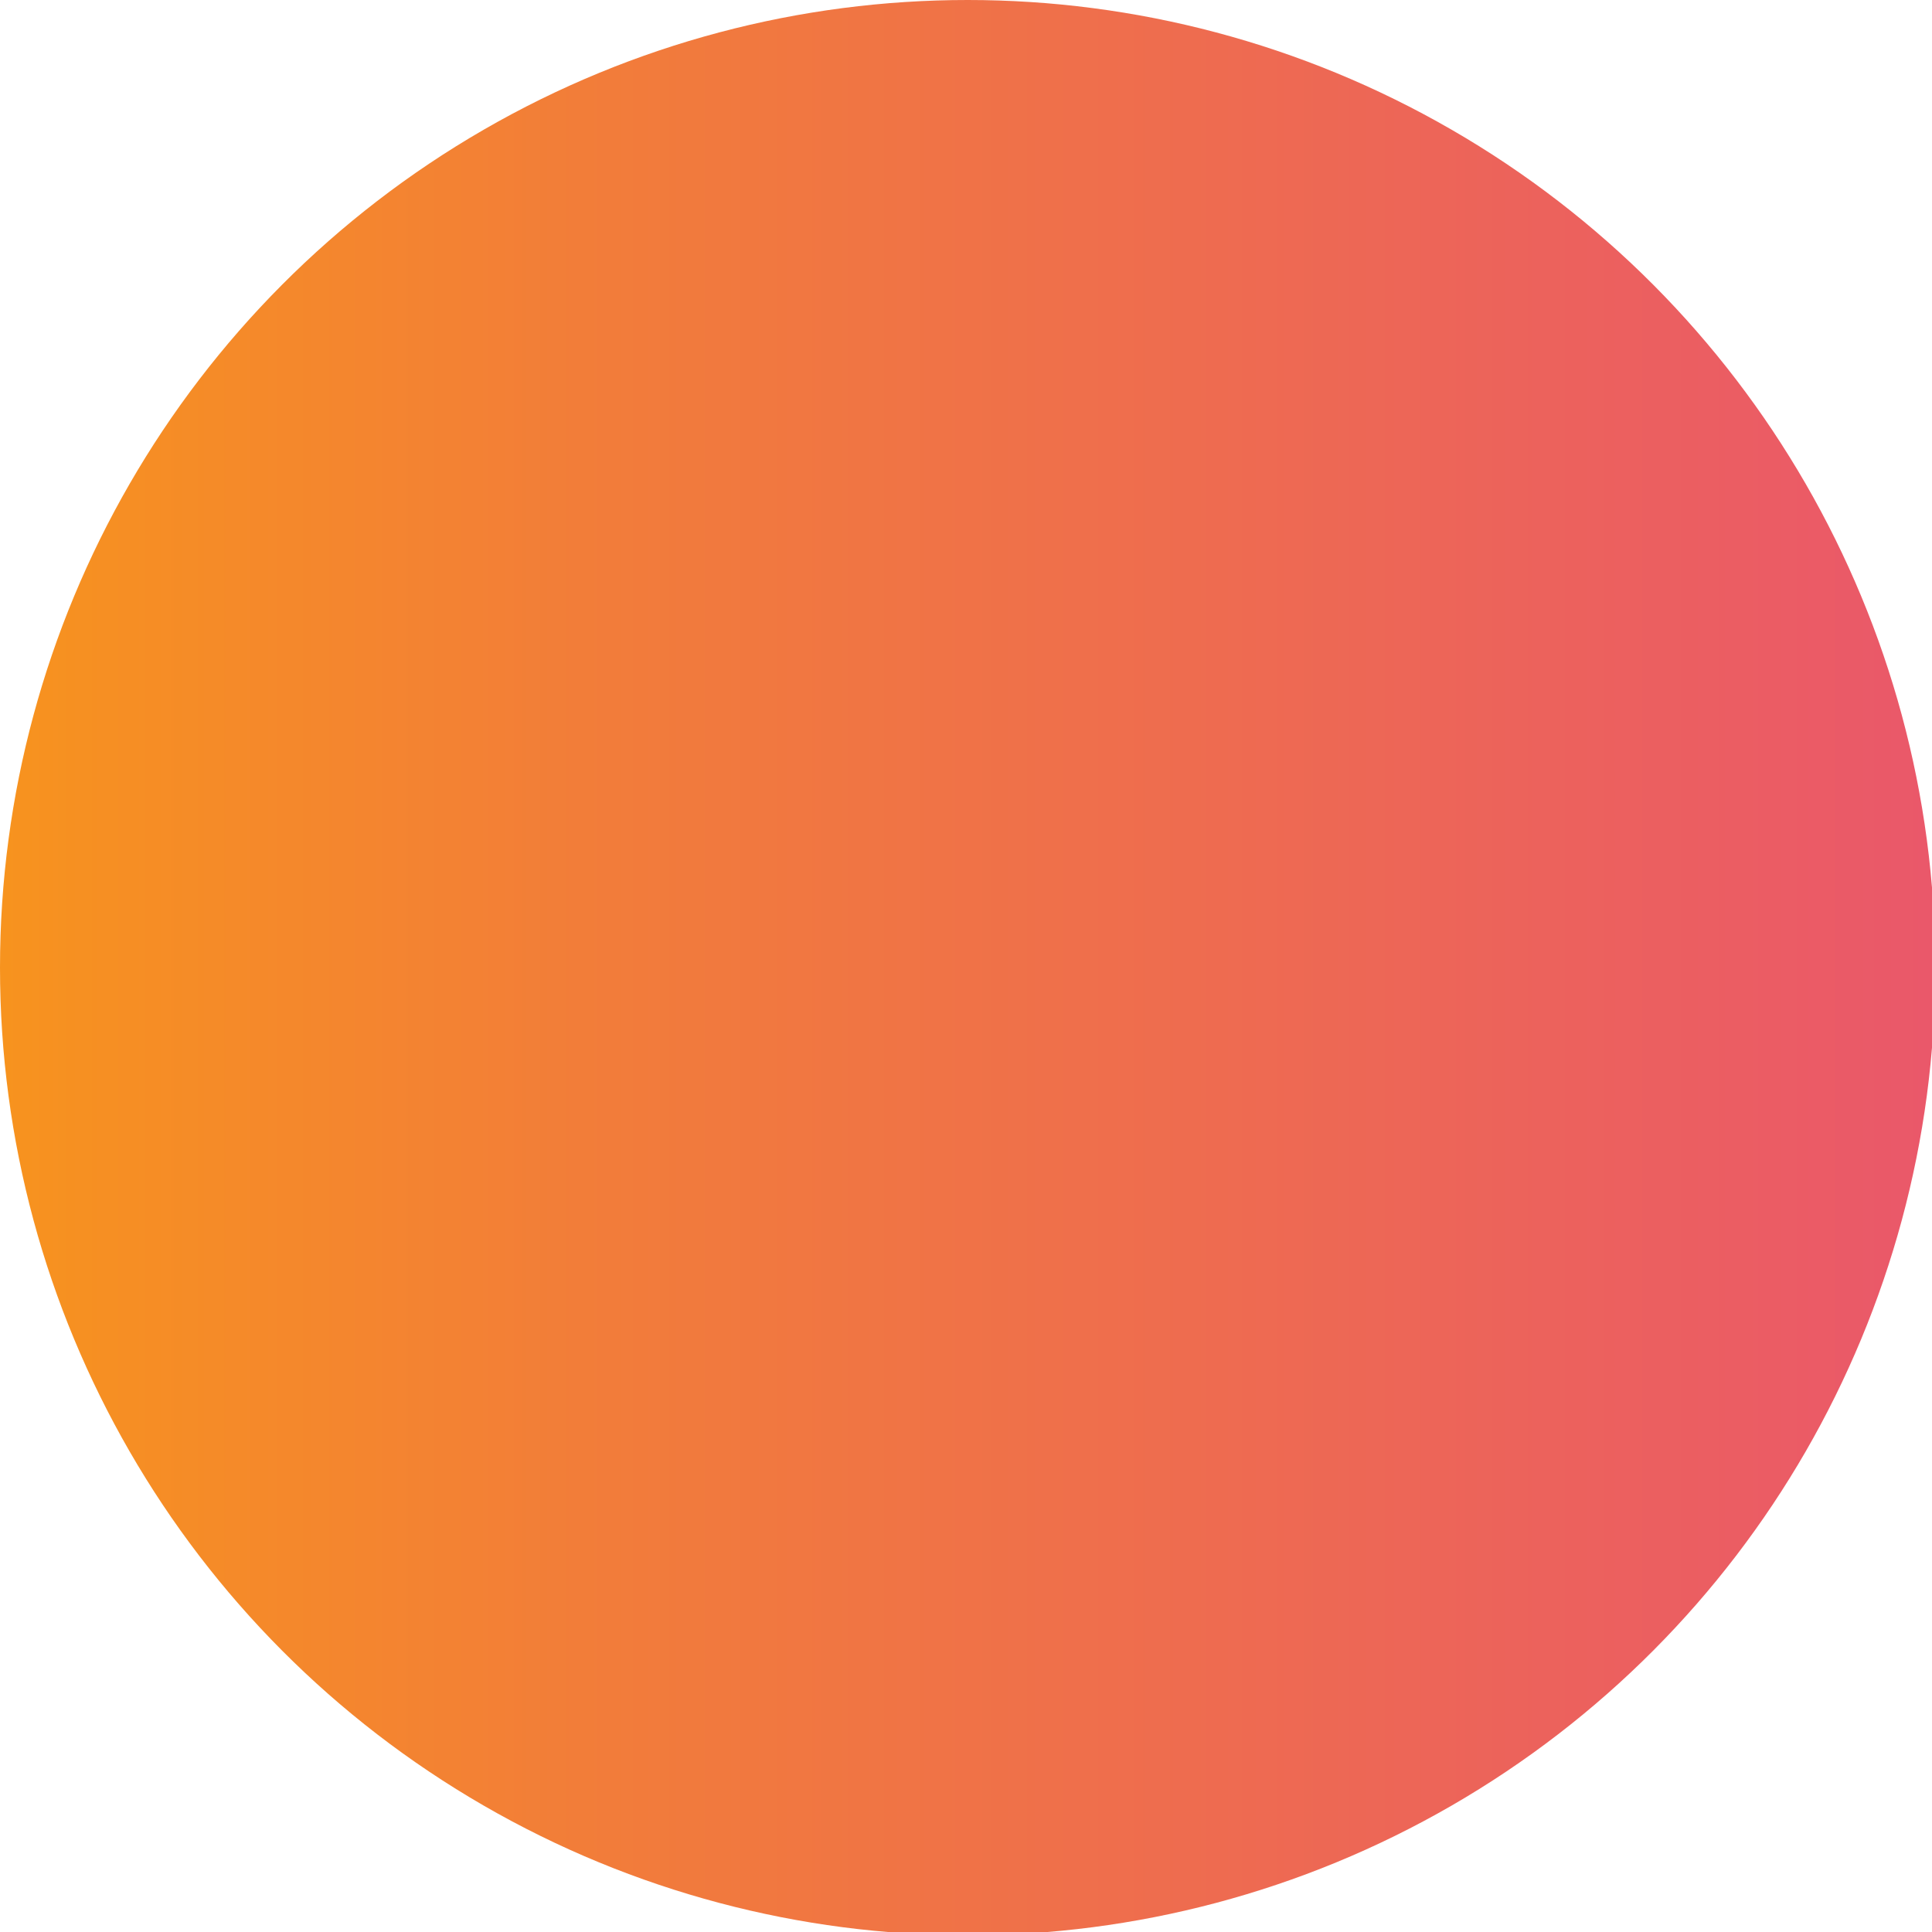 <?xml version="1.0" encoding="UTF-8"?>
<svg xmlns="http://www.w3.org/2000/svg" version="1.1" xmlns:xlink="http://www.w3.org/1999/xlink" viewBox="0 0 58.3 58.3">
  <defs>
    <style>
      .cls-1 {
        fill: url(#linear-gradient);
      }
    </style>
    <linearGradient id="linear-gradient" x1="0" y1="29.2" x2="58.3" y2="29.2" gradientUnits="userSpaceOnUse">
      <stop offset="0" stop-color="#f7931e"/>
      <stop offset=".3" stop-color="#f27d39"/>
      <stop offset=".8" stop-color="#ec625c"/>
      <stop offset="1" stop-color="#ea586a"/>
    </linearGradient>
  </defs>
  <!-- Generator: Adobe Illustrator 28.7.9, SVG Export Plug-In . SVG Version: 1.2.0 Build 218)  -->
  <g>
    <g id="Layer_1">
      <circle class="cls-1" cx="29.2" cy="29.2" r="29.2"/>
    </g>
  </g>
</svg>